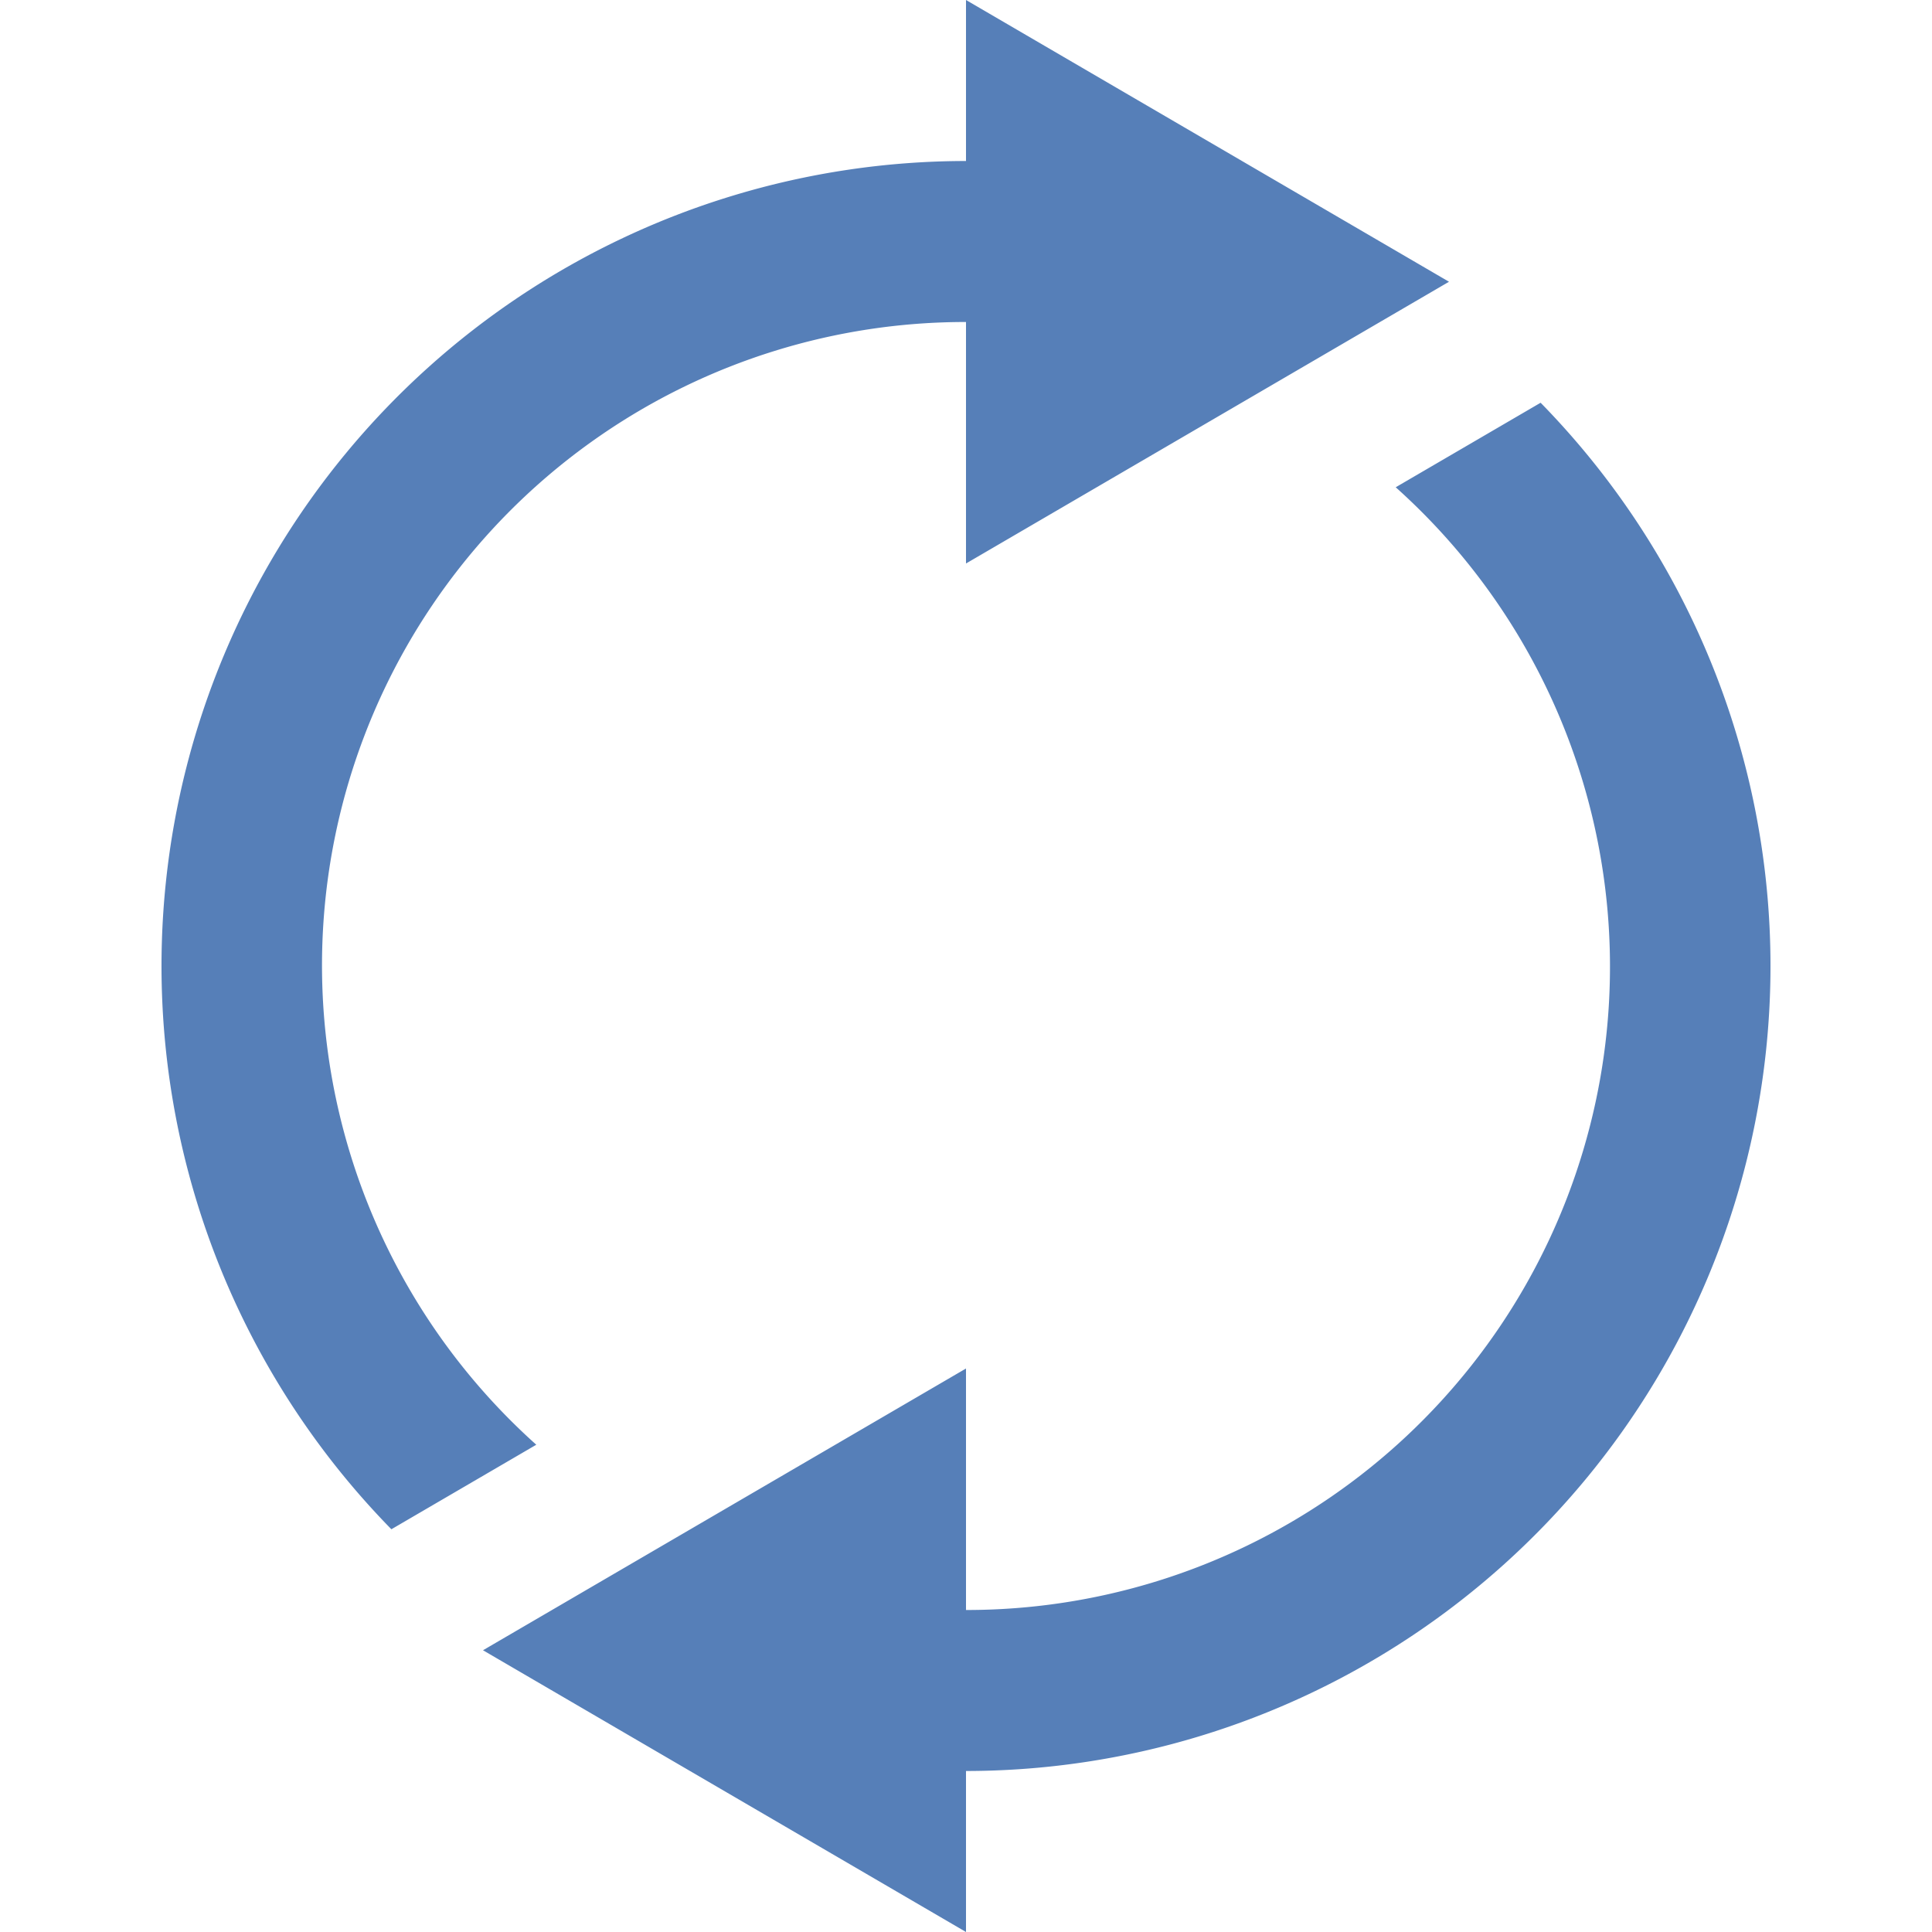 <svg xmlns="http://www.w3.org/2000/svg" width="24" height="24" viewBox="0 0 24 24">
    <defs>
        <style>
            .cls-1 {
            fill: #567fb8;
            fill-rule: evenodd;
            }
        </style>
    </defs>
    <path id="update" class="cls-1" d="M217,120v2l-6-3.5,6-3.5v3a7.992,7.992,0,0,0,5.338-13.947l1.8-1.05A10,10,0,0,1,217,120Zm0-18a7.992,7.992,0,0,0-5.338,13.947l-1.8,1.05A10,10,0,0,1,217,100V98l6,3.5-6,3.5v-3Z" transform="translate(-205 -98)"/>
</svg>
